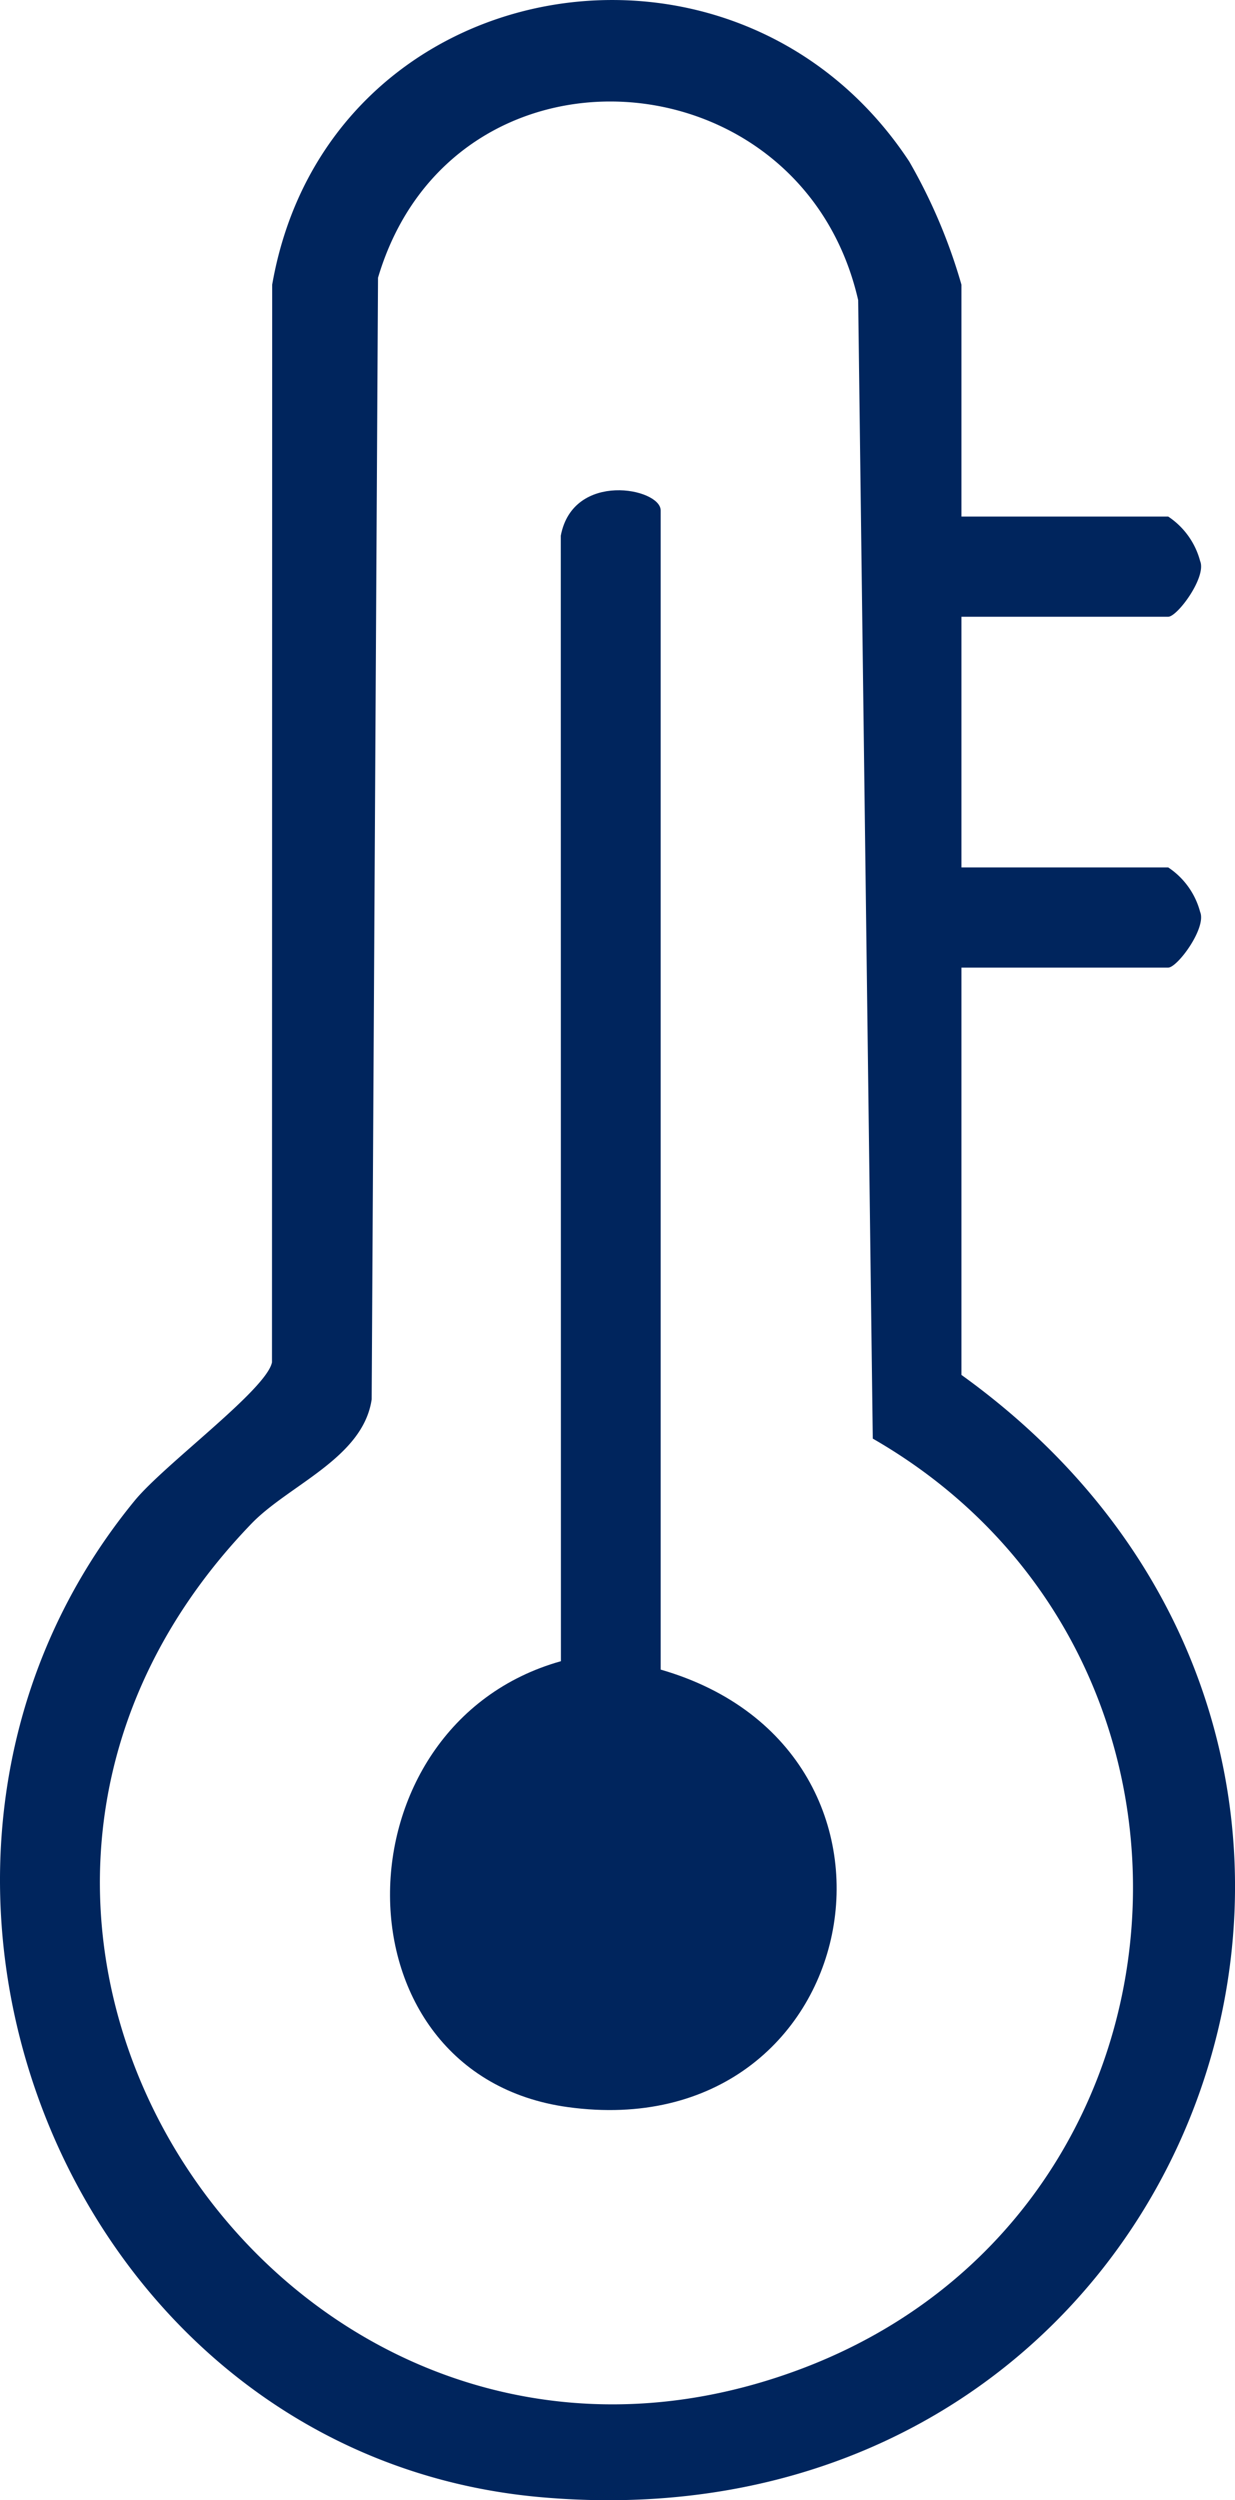 <svg id="Group_56" data-name="Group 56" xmlns="http://www.w3.org/2000/svg" xmlns:xlink="http://www.w3.org/1999/xlink" width="48.822" height="98.824" viewBox="0 0 48.822 98.824">
  <defs>
    <clipPath id="clip-path">
      <rect id="Rectangle_37" data-name="Rectangle 37" width="48.822" height="98.824" fill="#00255d"/>
    </clipPath>
  </defs>
  <g id="Group_55" data-name="Group 55" clip-path="url(#clip-path)">
    <path id="Path_110" data-name="Path 110" d="M38.008,20.418h8.174a3.05,3.05,0,0,1,1.262,1.76c.262.632-.9,2.2-1.262,2.2H38.008v9.908h8.174a3.05,3.05,0,0,1,1.262,1.76c.262.632-.9,2.2-1.262,2.2H38.008v16.1C58.882,69.363,47.475,101,21.395,98.706,2.611,97.056-6.561,73.811,5.323,59.316c1.18-1.44,5.218-4.393,5.429-5.47l.008-42.595C12.933-1.2,29.078-4.033,35.943,6.382a21.72,21.72,0,0,1,2.065,4.871ZM9.944,60.221c-15.467,16.041,1.585,41.032,21.759,33.4,16.109-6.094,17.7-28.185,2.8-36.758l-.578-45C31.674,2.027,17.874,1.1,14.944,10.978l-.251,44.334c-.34,2.319-3.271,3.377-4.75,4.91" transform="translate(0 0)" fill="#00255d"/>
    <path id="Path_111" data-name="Path 111" d="M41.824,85.732c11.183,3.225,8.1,18.913-3.673,17.293-9.386-1.292-9.261-15.1-.271-17.625l-.005-44.486c.483-2.569,3.949-1.883,3.949-1Z" transform="translate(-15.706 -19.739)" fill="#00255d"/>
  </g>
</svg>
